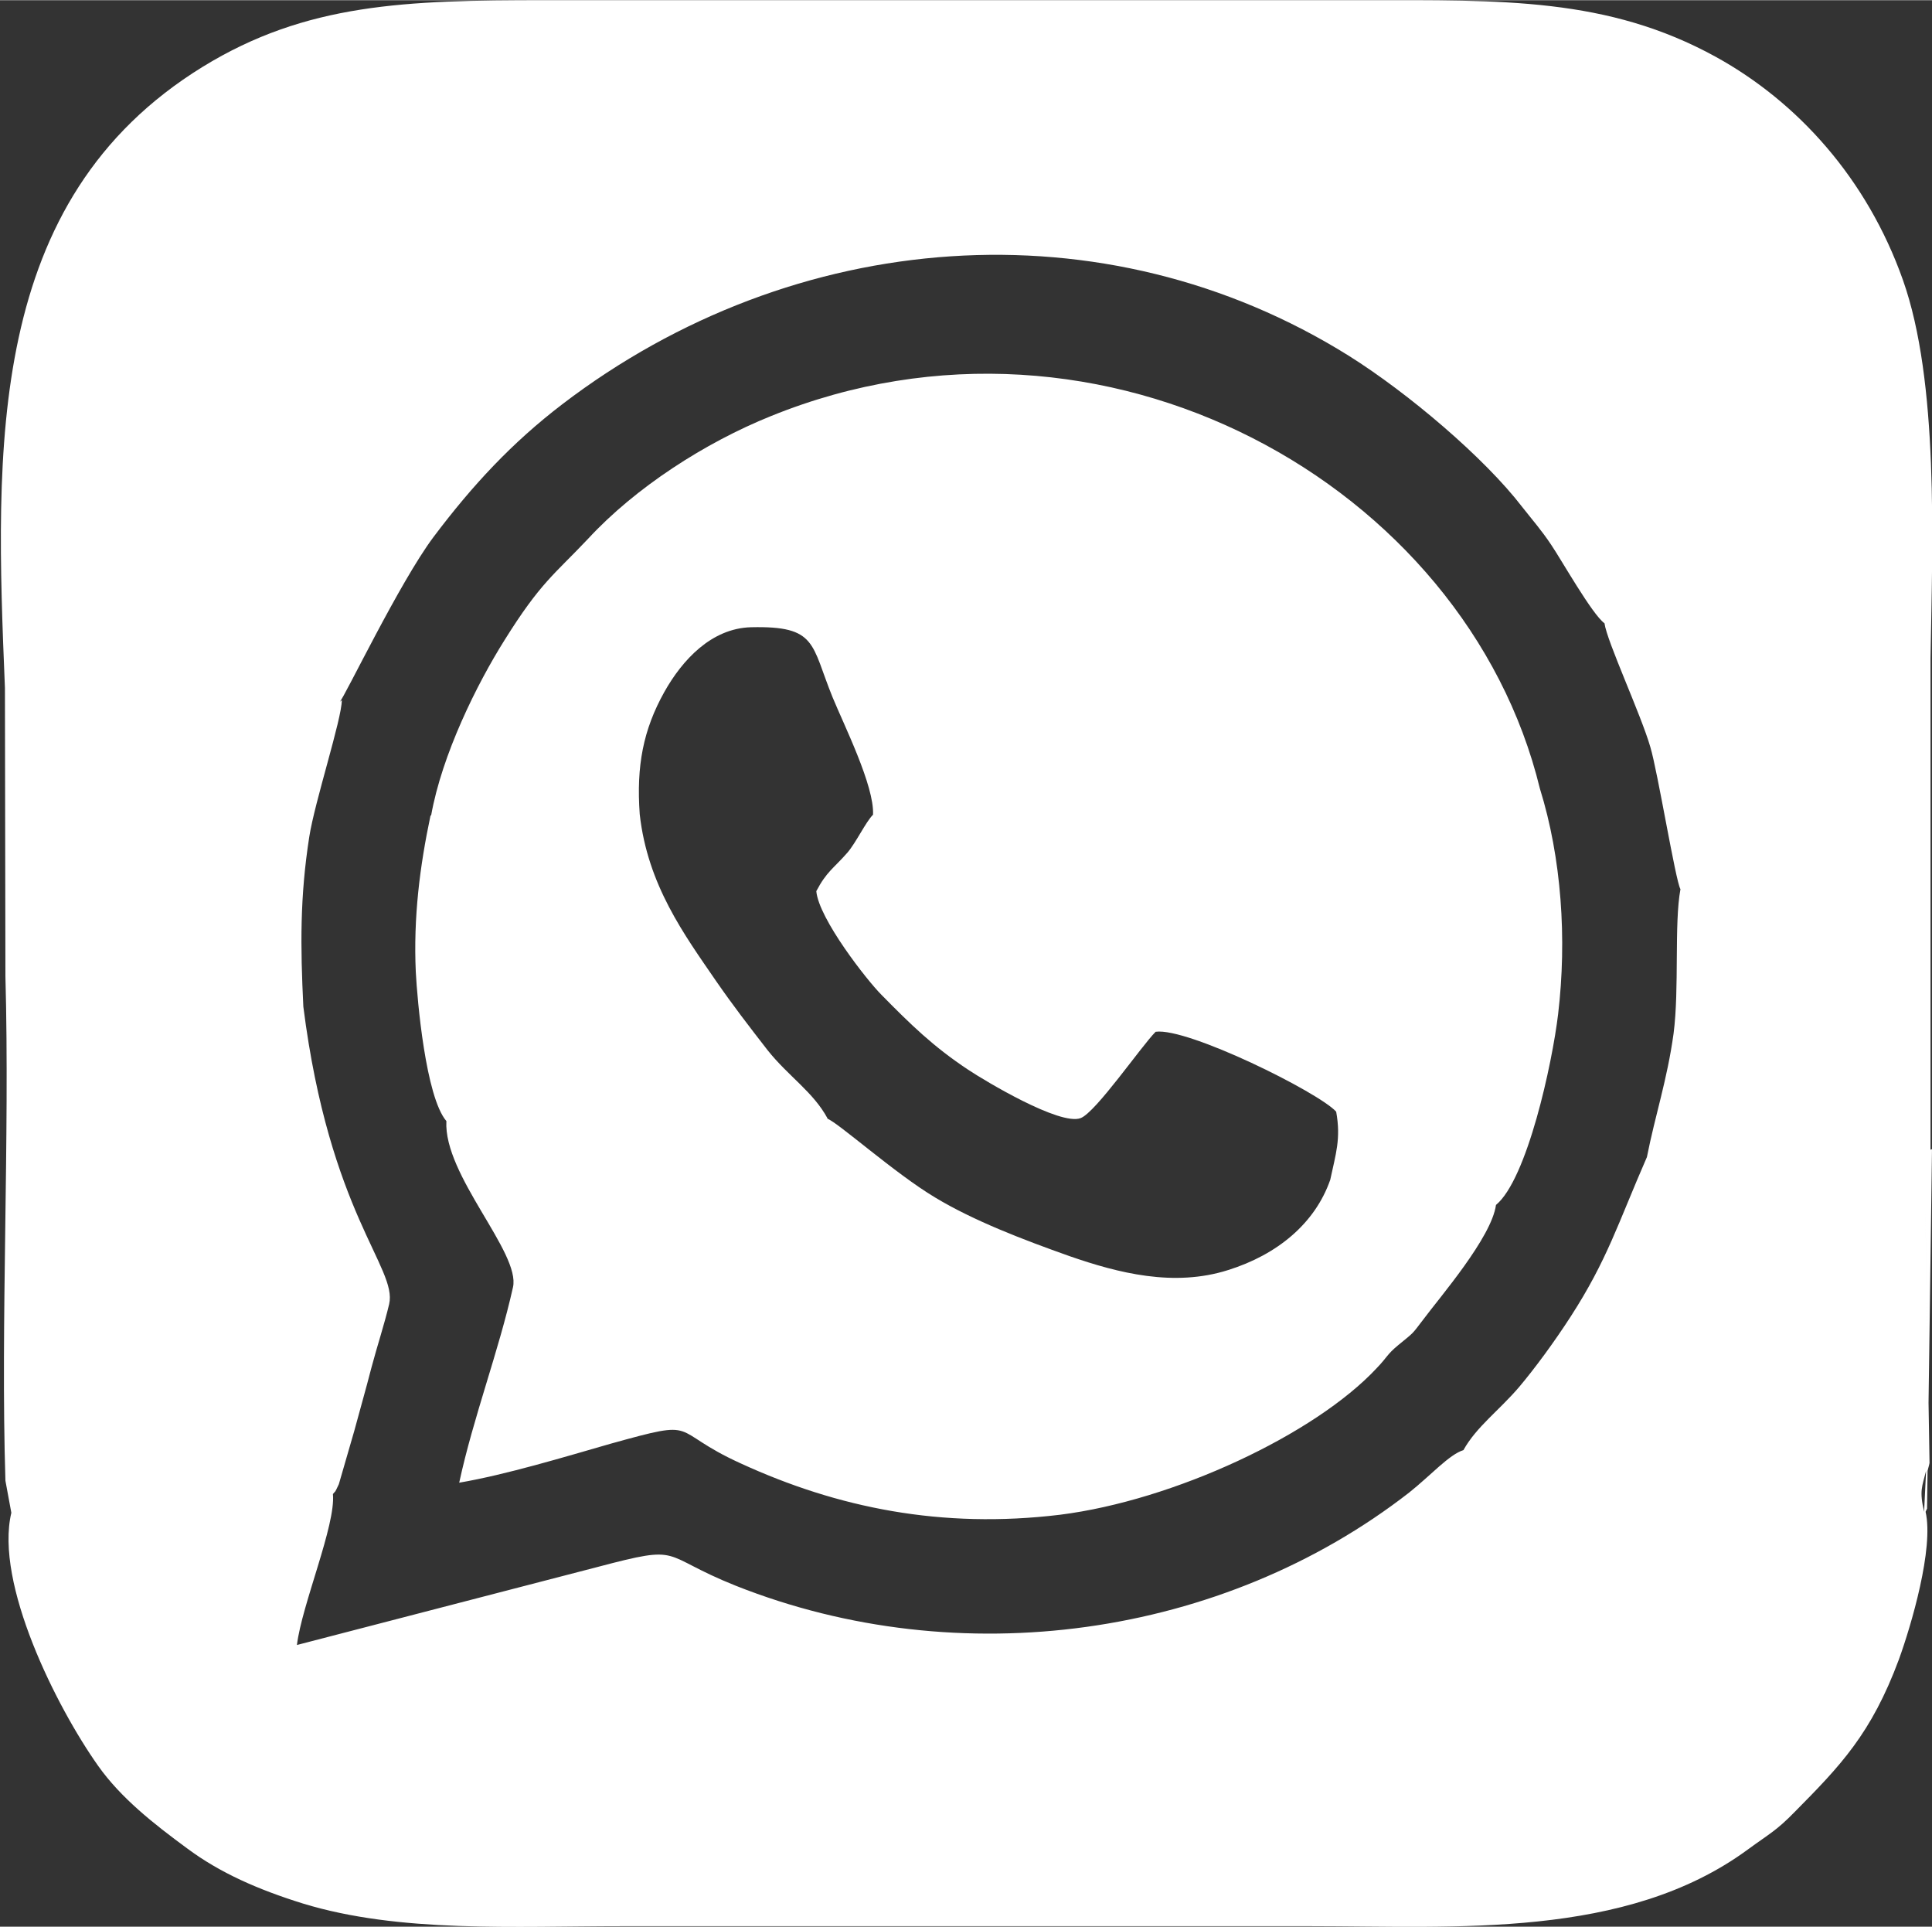 <?xml version="1.0" encoding="UTF-8"?> <svg xmlns="http://www.w3.org/2000/svg" xmlns:xlink="http://www.w3.org/1999/xlink" xmlns:xodm="http://www.corel.com/coreldraw/odm/2003" xml:space="preserve" width="8.397mm" height="8.373mm" version="1.1" style="shape-rendering:geometricPrecision; text-rendering:geometricPrecision; image-rendering:optimizeQuality; fill-rule:evenodd; clip-rule:evenodd" viewBox="0 0 39.17 39.05"><rect x="0" y="0" width="39.17" height="39.05" fill="#333333" stroke="none"/> <defs> <style type="text/css"> .fil0 {fill:white} </style> </defs> <g id="Слой_x0020_1">  <g> <path class="fil0" d="M6.89 14.22c0.09,-0.08 1.21,-2.42 1.9,-3.34 0.79,-1.05 1.59,-1.91 2.61,-2.69 4.7,-3.59 10.99,-4.08 15.95,-0.98 1.21,0.76 2.75,2.07 3.51,3.06 0.22,0.28 0.39,0.47 0.59,0.77 0.21,0.31 0.83,1.41 1.08,1.59 0.05,0.37 0.74,1.85 0.93,2.51 0.15,0.5 0.51,2.71 0.61,2.88 -0.13,0.7 -0.02,2.01 -0.14,2.93 -0.13,0.94 -0.37,1.64 -0.54,2.5 -0.59,1.35 -0.8,2.08 -1.55,3.24 -0.33,0.51 -0.72,1.04 -1.04,1.42 -0.4,0.47 -0.87,0.81 -1.13,1.28 -0.29,0.09 -0.66,0.51 -1.1,0.86 -3.78,2.94 -9.11,3.69 -13.65,1.89 -1.58,-0.63 -1.03,-0.85 -2.81,-0.38l-6.09 1.58c0.1,-0.82 0.79,-2.43 0.73,-3.06 0.07,-0.09 0.02,0.01 0.12,-0.2l0.31 -1.07c0.11,-0.41 0.24,-0.86 0.35,-1.29 0.12,-0.45 0.26,-0.87 0.36,-1.29 0.17,-0.73 -1.21,-1.84 -1.74,-6.03 -0.06,-1.23 -0.07,-2.22 0.12,-3.44 0.11,-0.71 0.66,-2.39 0.66,-2.77zm32.25 9.08l-0 -9.96c0.04,-2.37 0.17,-5.61 -0.56,-7.67 -0.73,-2.06 -2.14,-3.61 -3.79,-4.52 -2.2,-1.21 -4.34,-1.15 -7.14,-1.15l-16.6 0c-2.82,0 -4.84,0.06 -6.94,1.35 -4.4,2.71 -4.21,7.72 -4.01,12.59l0.01 5.85c0.09,3.27 -0.1,7.02 -0,10.22l0.12 0.65c-0.34,1.43 0.91,3.93 1.76,5.13 0.46,0.65 1.12,1.17 1.8,1.67 0.67,0.5 1.45,0.84 2.35,1.12 1.96,0.6 4.3,0.46 6.47,0.46l13.96 0c2.95,-0 6.39,0.26 8.86,-1.55 0.45,-0.33 0.58,-0.38 0.96,-0.77 0.92,-0.93 1.55,-1.58 2.11,-3.09 0.25,-0.69 0.71,-2.25 0.54,-2.99 0.01,-0.02 0.03,-0.07 0.03,-0.06l0.01 -0.77c0.01,-0.05 0.03,-0.1 0.04,-0.16l-0.1 -6.05 0.08 4.83 0.07 -5.14zm-0.13 7.34c-0.1,-0.43 -0.04,-0.51 0.04,-0.83l-0.04 0.83zm-22.23 -7.97c-0.29,-0.54 -0.8,-0.86 -1.22,-1.39 -0.38,-0.49 -0.69,-0.89 -1.05,-1.41 -0.63,-0.92 -1.38,-1.93 -1.54,-3.37 -0.07,-0.98 0.07,-1.71 0.5,-2.48 0.36,-0.64 0.95,-1.29 1.76,-1.31 1.34,-0.03 1.21,0.34 1.65,1.42 0.23,0.56 0.85,1.8 0.82,2.38 -0.15,0.15 -0.34,0.56 -0.52,0.77 -0.28,0.32 -0.42,0.38 -0.63,0.78 0.05,0.56 1.03,1.81 1.32,2.1 0.59,0.6 1.05,1.05 1.76,1.52 0.33,0.22 1.86,1.14 2.28,0.98 0.31,-0.12 1.23,-1.46 1.52,-1.75 0.65,-0.09 3.31,1.23 3.66,1.62 0.1,0.55 -0.01,0.86 -0.12,1.38 -0.31,0.89 -1.08,1.52 -2.07,1.83 -1.1,0.35 -2.23,0.06 -3.21,-0.28 -0.96,-0.34 -1.95,-0.72 -2.73,-1.19 -0.82,-0.49 -1.98,-1.53 -2.19,-1.6zm-8.05 -6.15c-0.22,1.04 -0.35,2.07 -0.3,3.18 0.03,0.57 0.2,2.53 0.62,3.02 -0.06,1.1 1.51,2.67 1.35,3.37 -0.29,1.3 -0.8,2.62 -1.09,3.96 0.94,-0.16 2.13,-0.52 3.07,-0.79 1.87,-0.52 1.14,-0.28 2.64,0.4 1.96,0.9 4.07,1.33 6.47,1.04 2.31,-0.29 5.17,-1.63 6.42,-2.97 0.23,-0.24 0.2,-0.27 0.44,-0.47 0.33,-0.27 0.27,-0.21 0.5,-0.51 0.35,-0.47 1.39,-1.67 1.48,-2.33 0.63,-0.52 1.14,-2.86 1.26,-3.87 0.18,-1.52 0.07,-3.16 -0.37,-4.57 -1.5,-6.16 -8.86,-10.28 -15.59,-7.55 -1.34,0.54 -2.75,1.45 -3.71,2.49 -0.68,0.72 -0.96,0.88 -1.69,2.05 -0.56,0.89 -1.27,2.32 -1.49,3.56z"></path> </g> </g> </svg> 